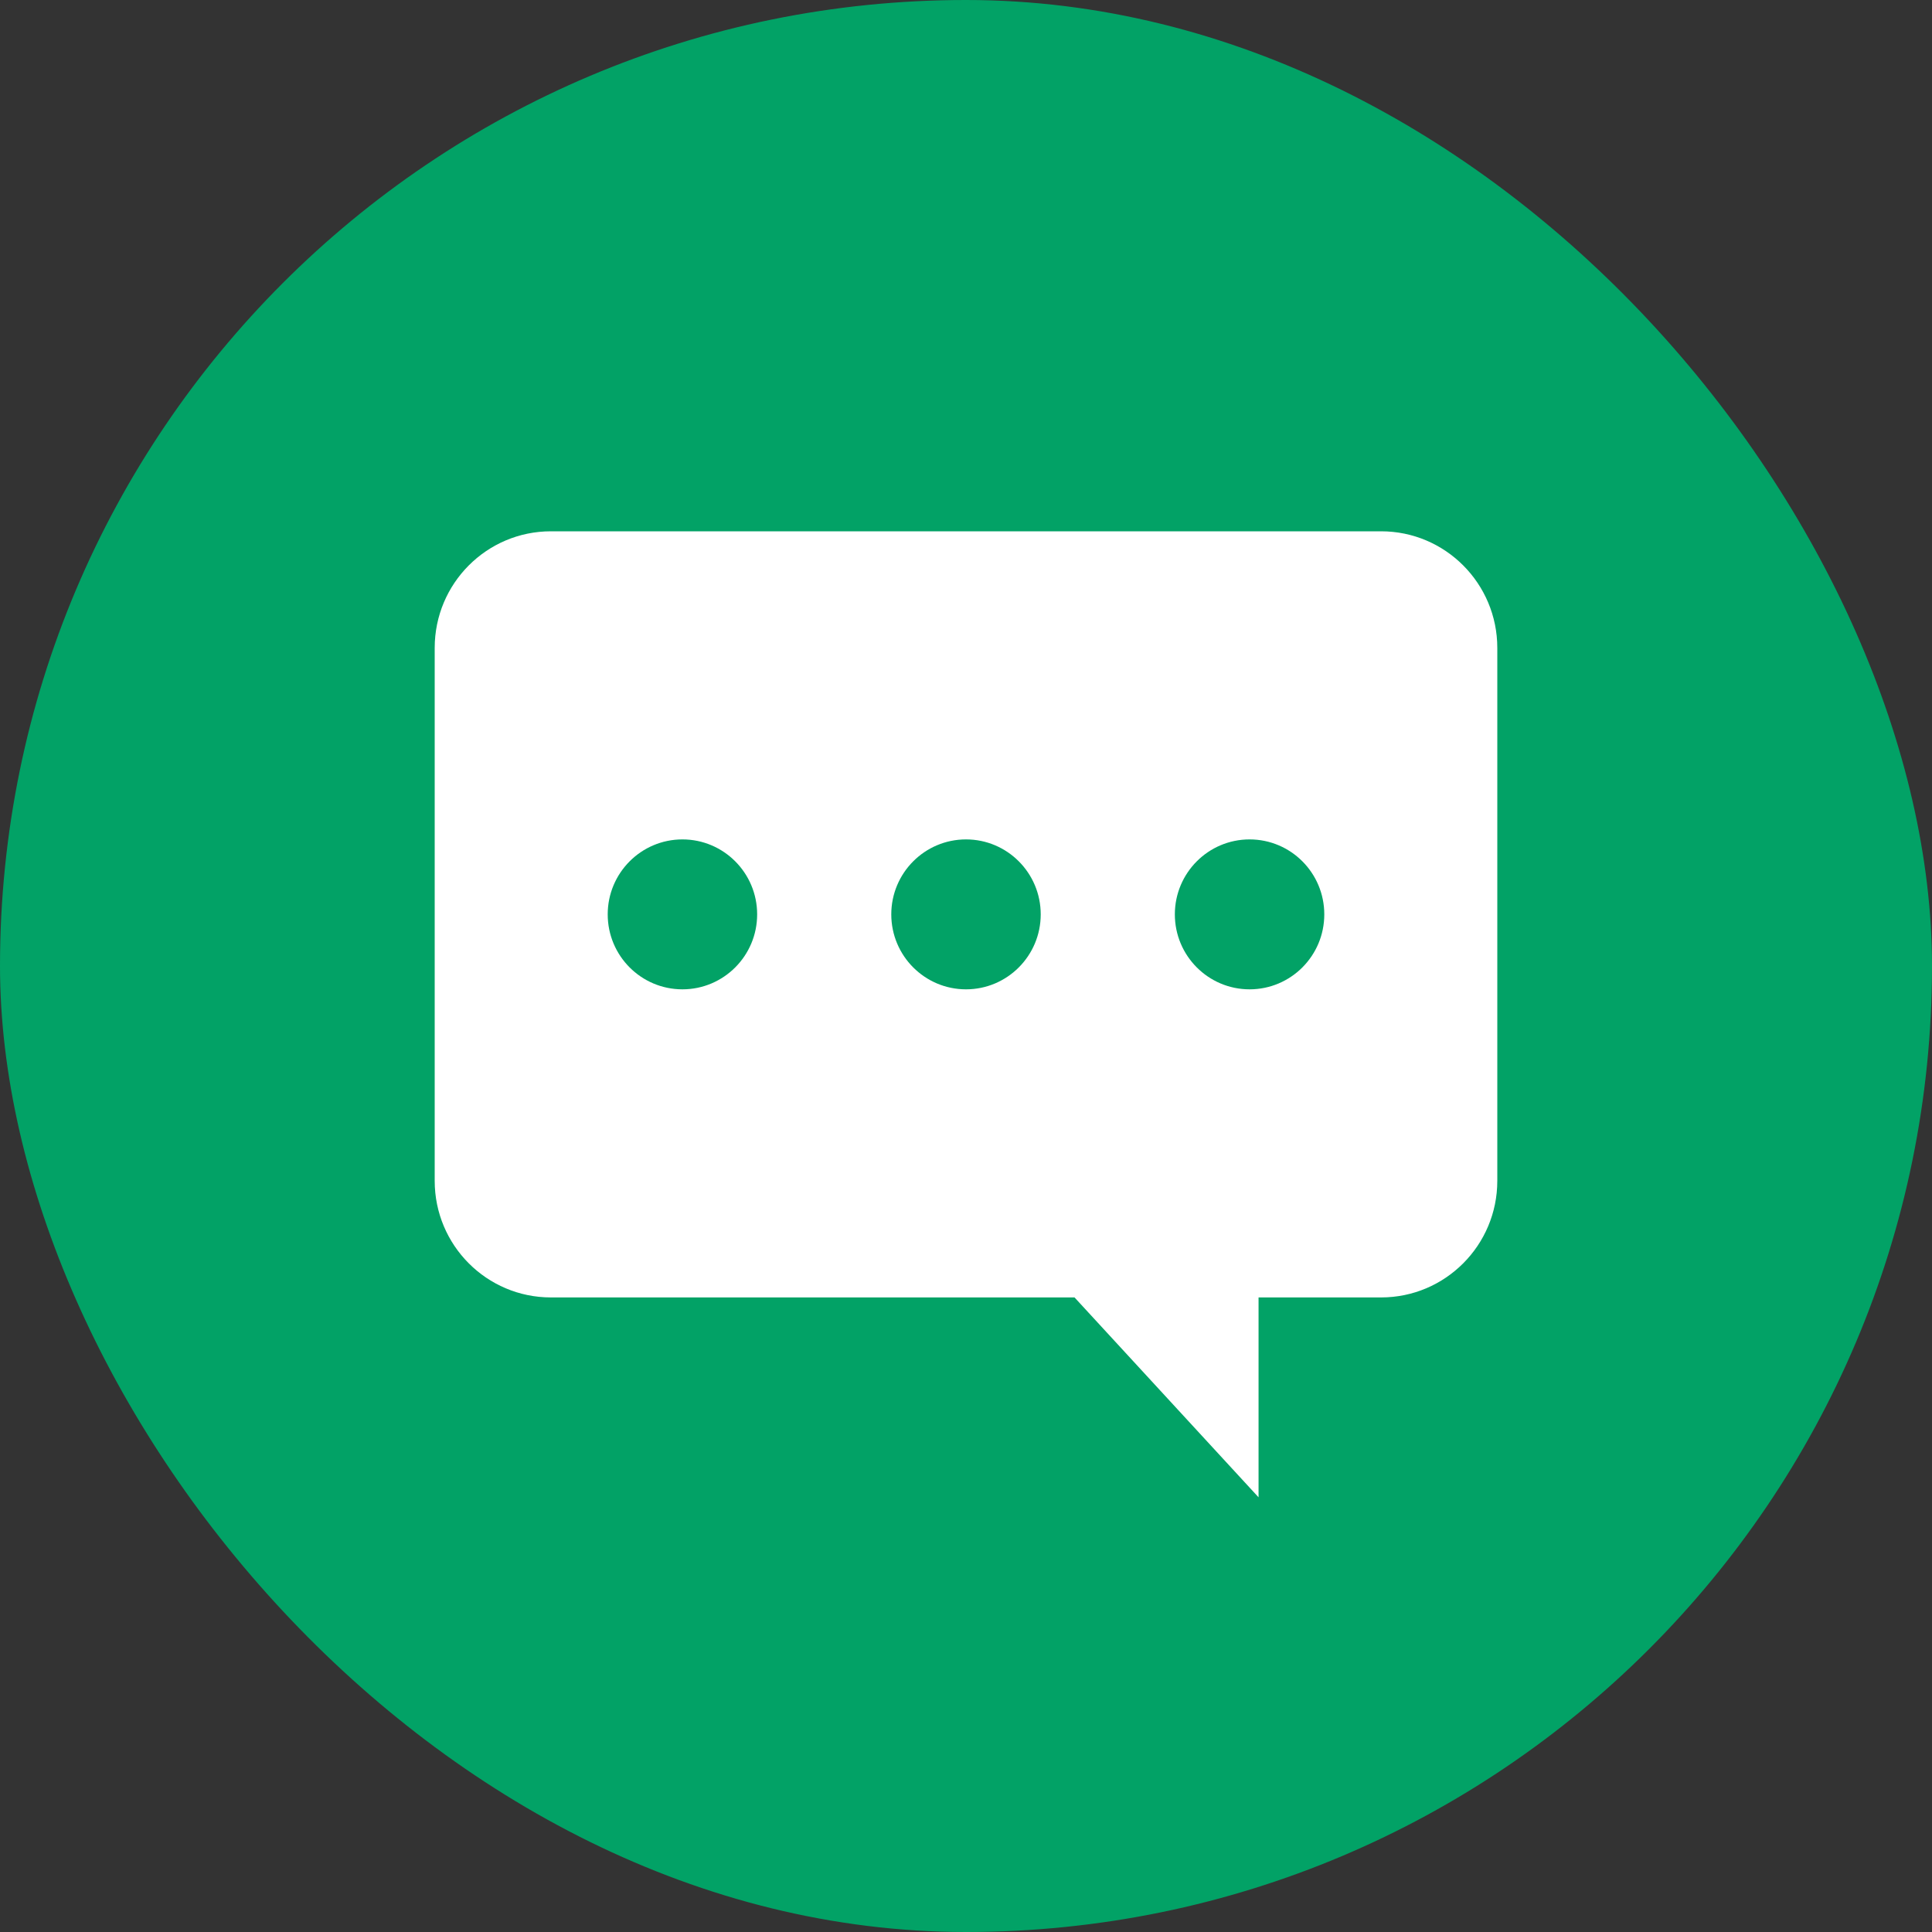 <svg width="40" height="40" viewBox="0 0 40 40" fill="none" xmlns="http://www.w3.org/2000/svg">
<rect x="0" y="0" width="40" height="40" fill="#333333" stroke="none"/>
<rect width="40" height="40" rx="20" fill="#02A266"/>
<path d="M9 13.414V24.448C9 25.781 10.077 26.862 11.406 26.862H22.247L26.057 31V26.862H28.594C29.922 26.862 31 25.781 31 24.448V13.414C31 12.081 29.922 11 28.594 11H11.406C10.077 11 9 12.081 9 13.414ZM24.324 18.931C24.324 18.074 25.017 17.379 25.871 17.379C26.726 17.379 27.418 18.074 27.418 18.931C27.418 19.788 26.726 20.483 25.871 20.483C25.017 20.483 24.324 19.788 24.324 18.931ZM18.453 18.931C18.453 18.074 19.146 17.379 20 17.379C20.854 17.379 21.547 18.074 21.547 18.931C21.547 19.788 20.854 20.483 20 20.483C19.146 20.483 18.453 19.788 18.453 18.931ZM12.582 18.931C12.582 18.074 13.275 17.379 14.129 17.379C14.983 17.379 15.676 18.074 15.676 18.931C15.676 19.788 14.983 20.483 14.129 20.483C13.274 20.483 12.582 19.788 12.582 18.931Z" fill="white"/>
</svg>
